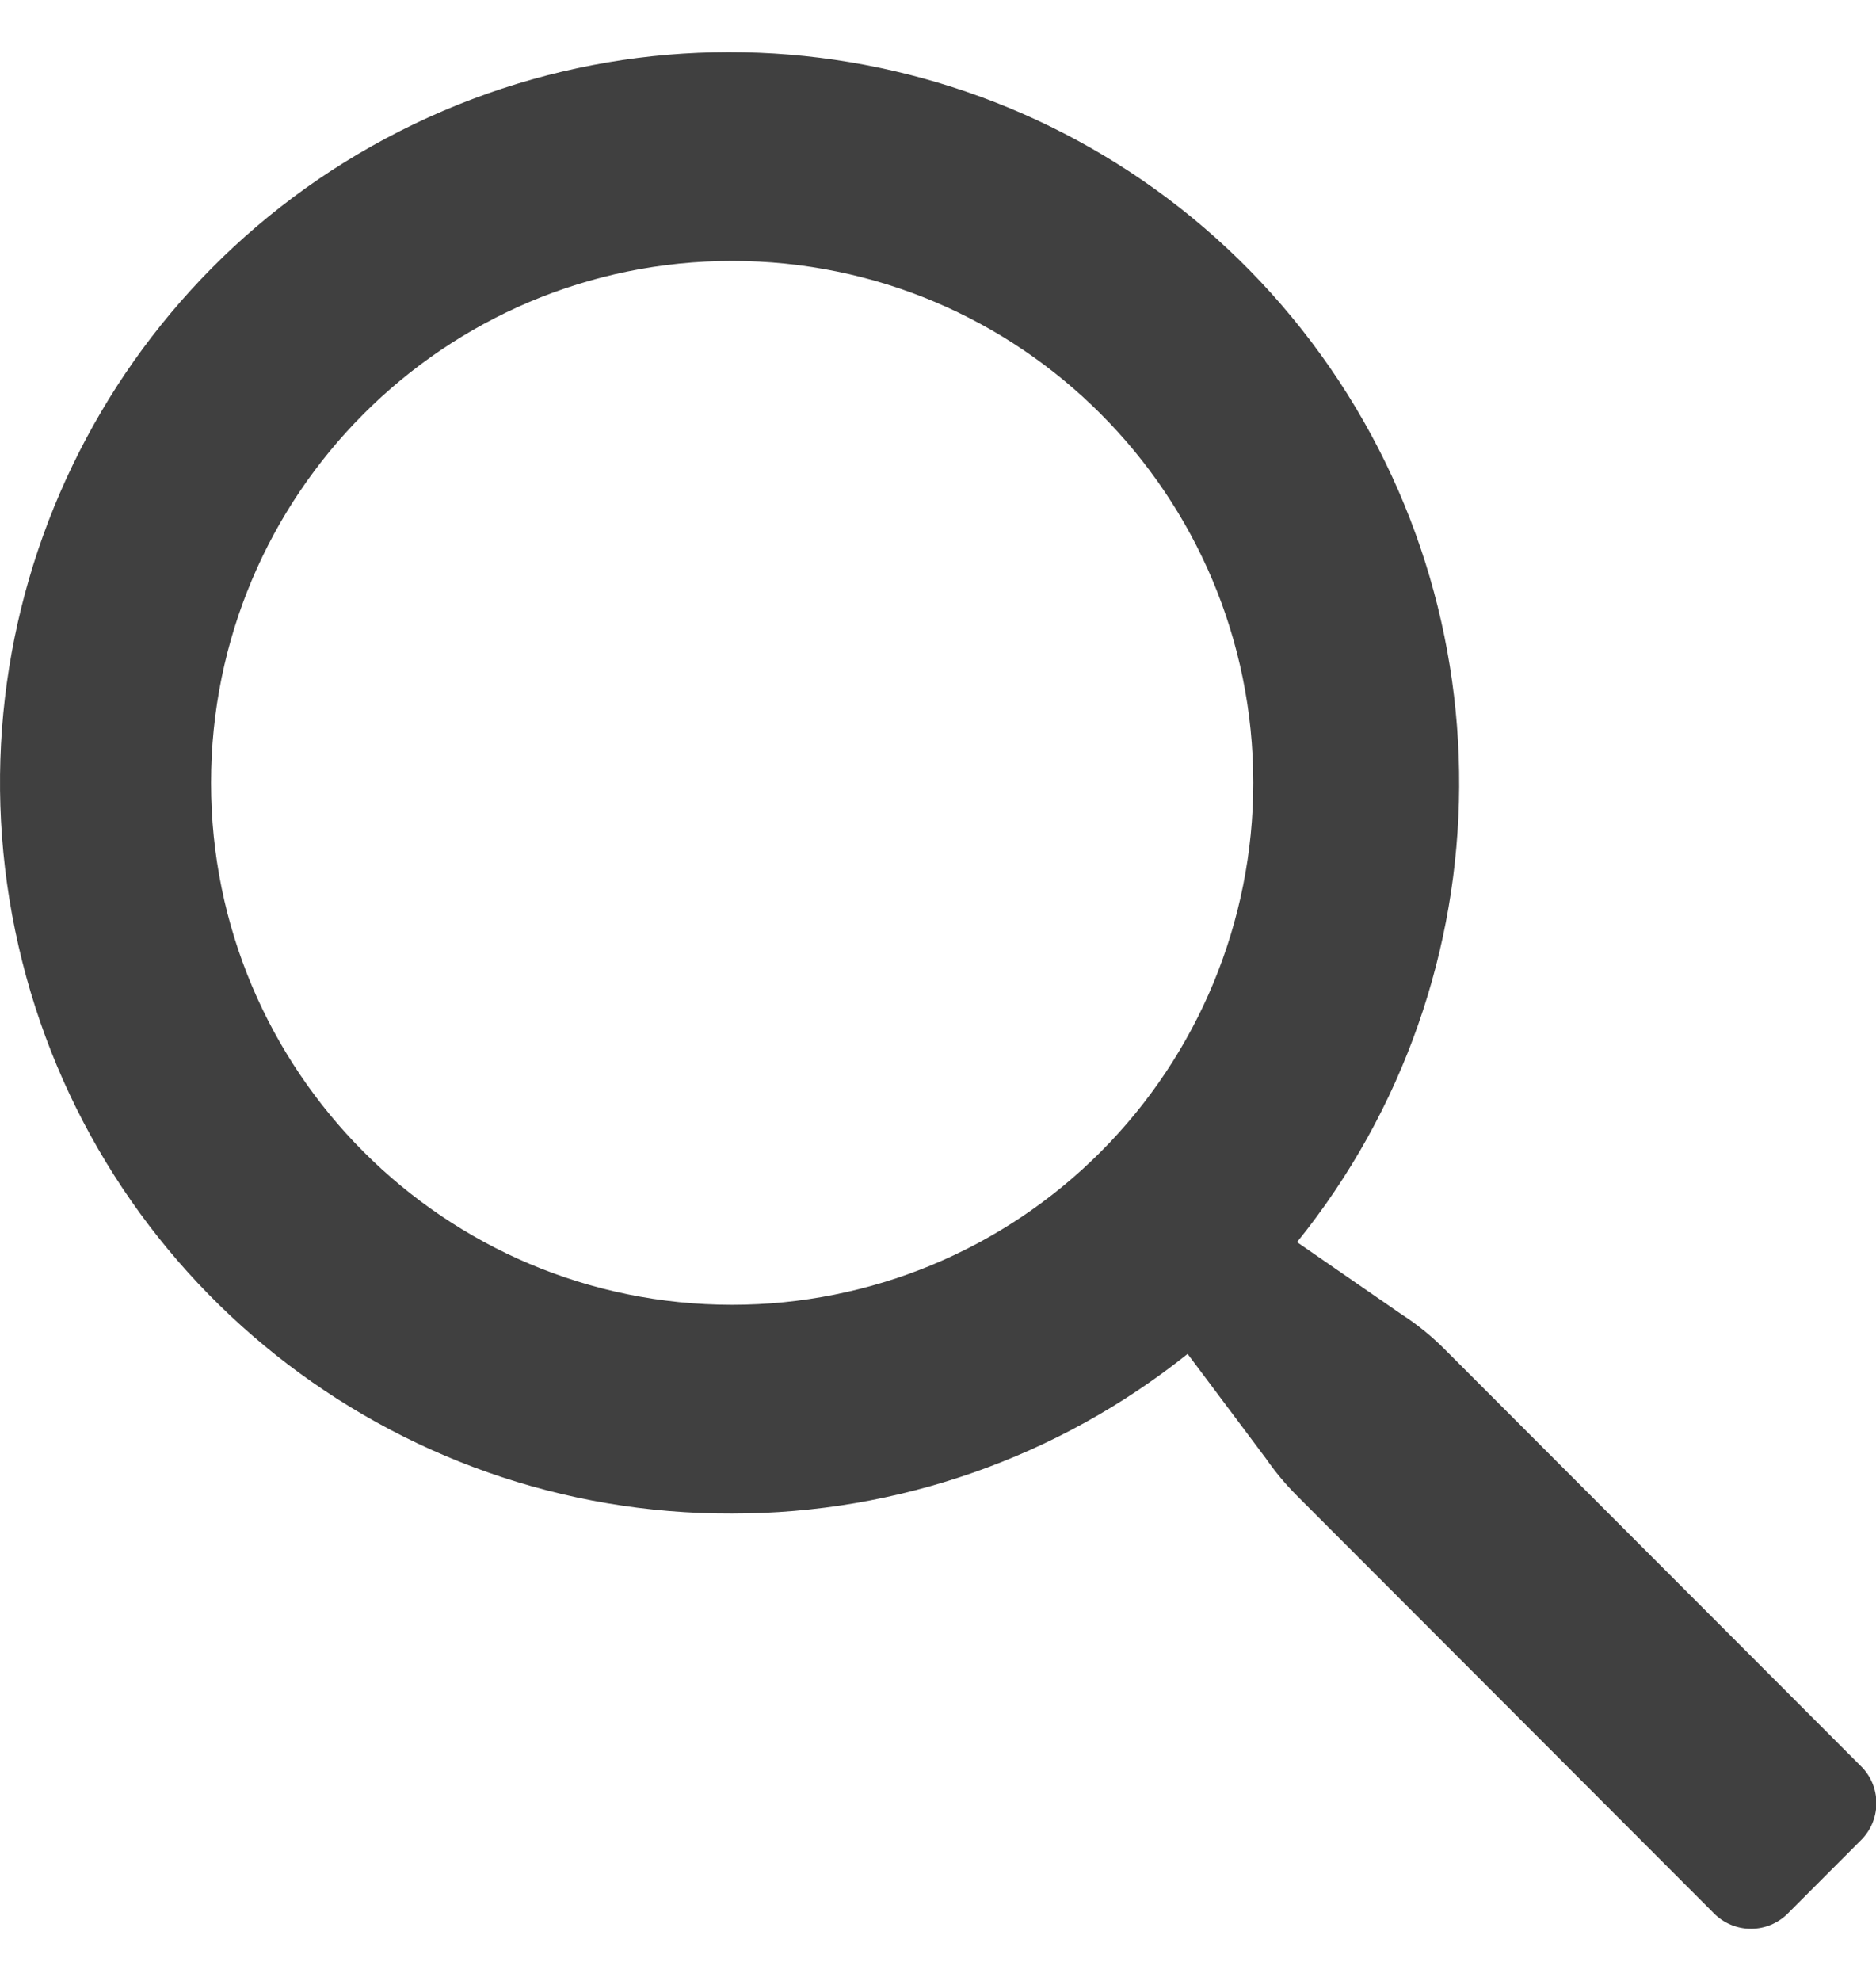 <svg width="18" height="19" viewBox="0 0 18 19" fill="none" xmlns="http://www.w3.org/2000/svg">
<path fill-rule="evenodd" clip-rule="evenodd" d="M13.875 12.955L17.875 16.96C18.054 17.159 18.045 17.463 17.855 17.651L17.155 18.352C17.061 18.447 16.933 18.5 16.8 18.5C16.667 18.5 16.539 18.447 16.445 18.352L12.445 14.347C12.334 14.236 12.234 14.116 12.145 13.987L11.395 12.986C10.154 13.978 8.613 14.518 7.025 14.517C3.753 14.529 0.909 12.269 0.178 9.075C-0.554 5.882 1.023 2.607 3.973 1.19C6.924 -0.227 10.461 0.592 12.491 3.161C14.521 5.731 14.502 9.366 12.445 11.914L13.445 12.605C13.601 12.705 13.745 12.823 13.875 12.955ZM2.025 7.509C2.025 10.274 4.264 12.515 7.025 12.515C8.351 12.515 9.623 11.988 10.56 11.049C11.498 10.11 12.025 8.837 12.025 7.509C12.025 4.744 9.786 2.503 7.025 2.503C4.264 2.503 2.025 4.744 2.025 7.509Z" fill="#404040"/>
</svg>
